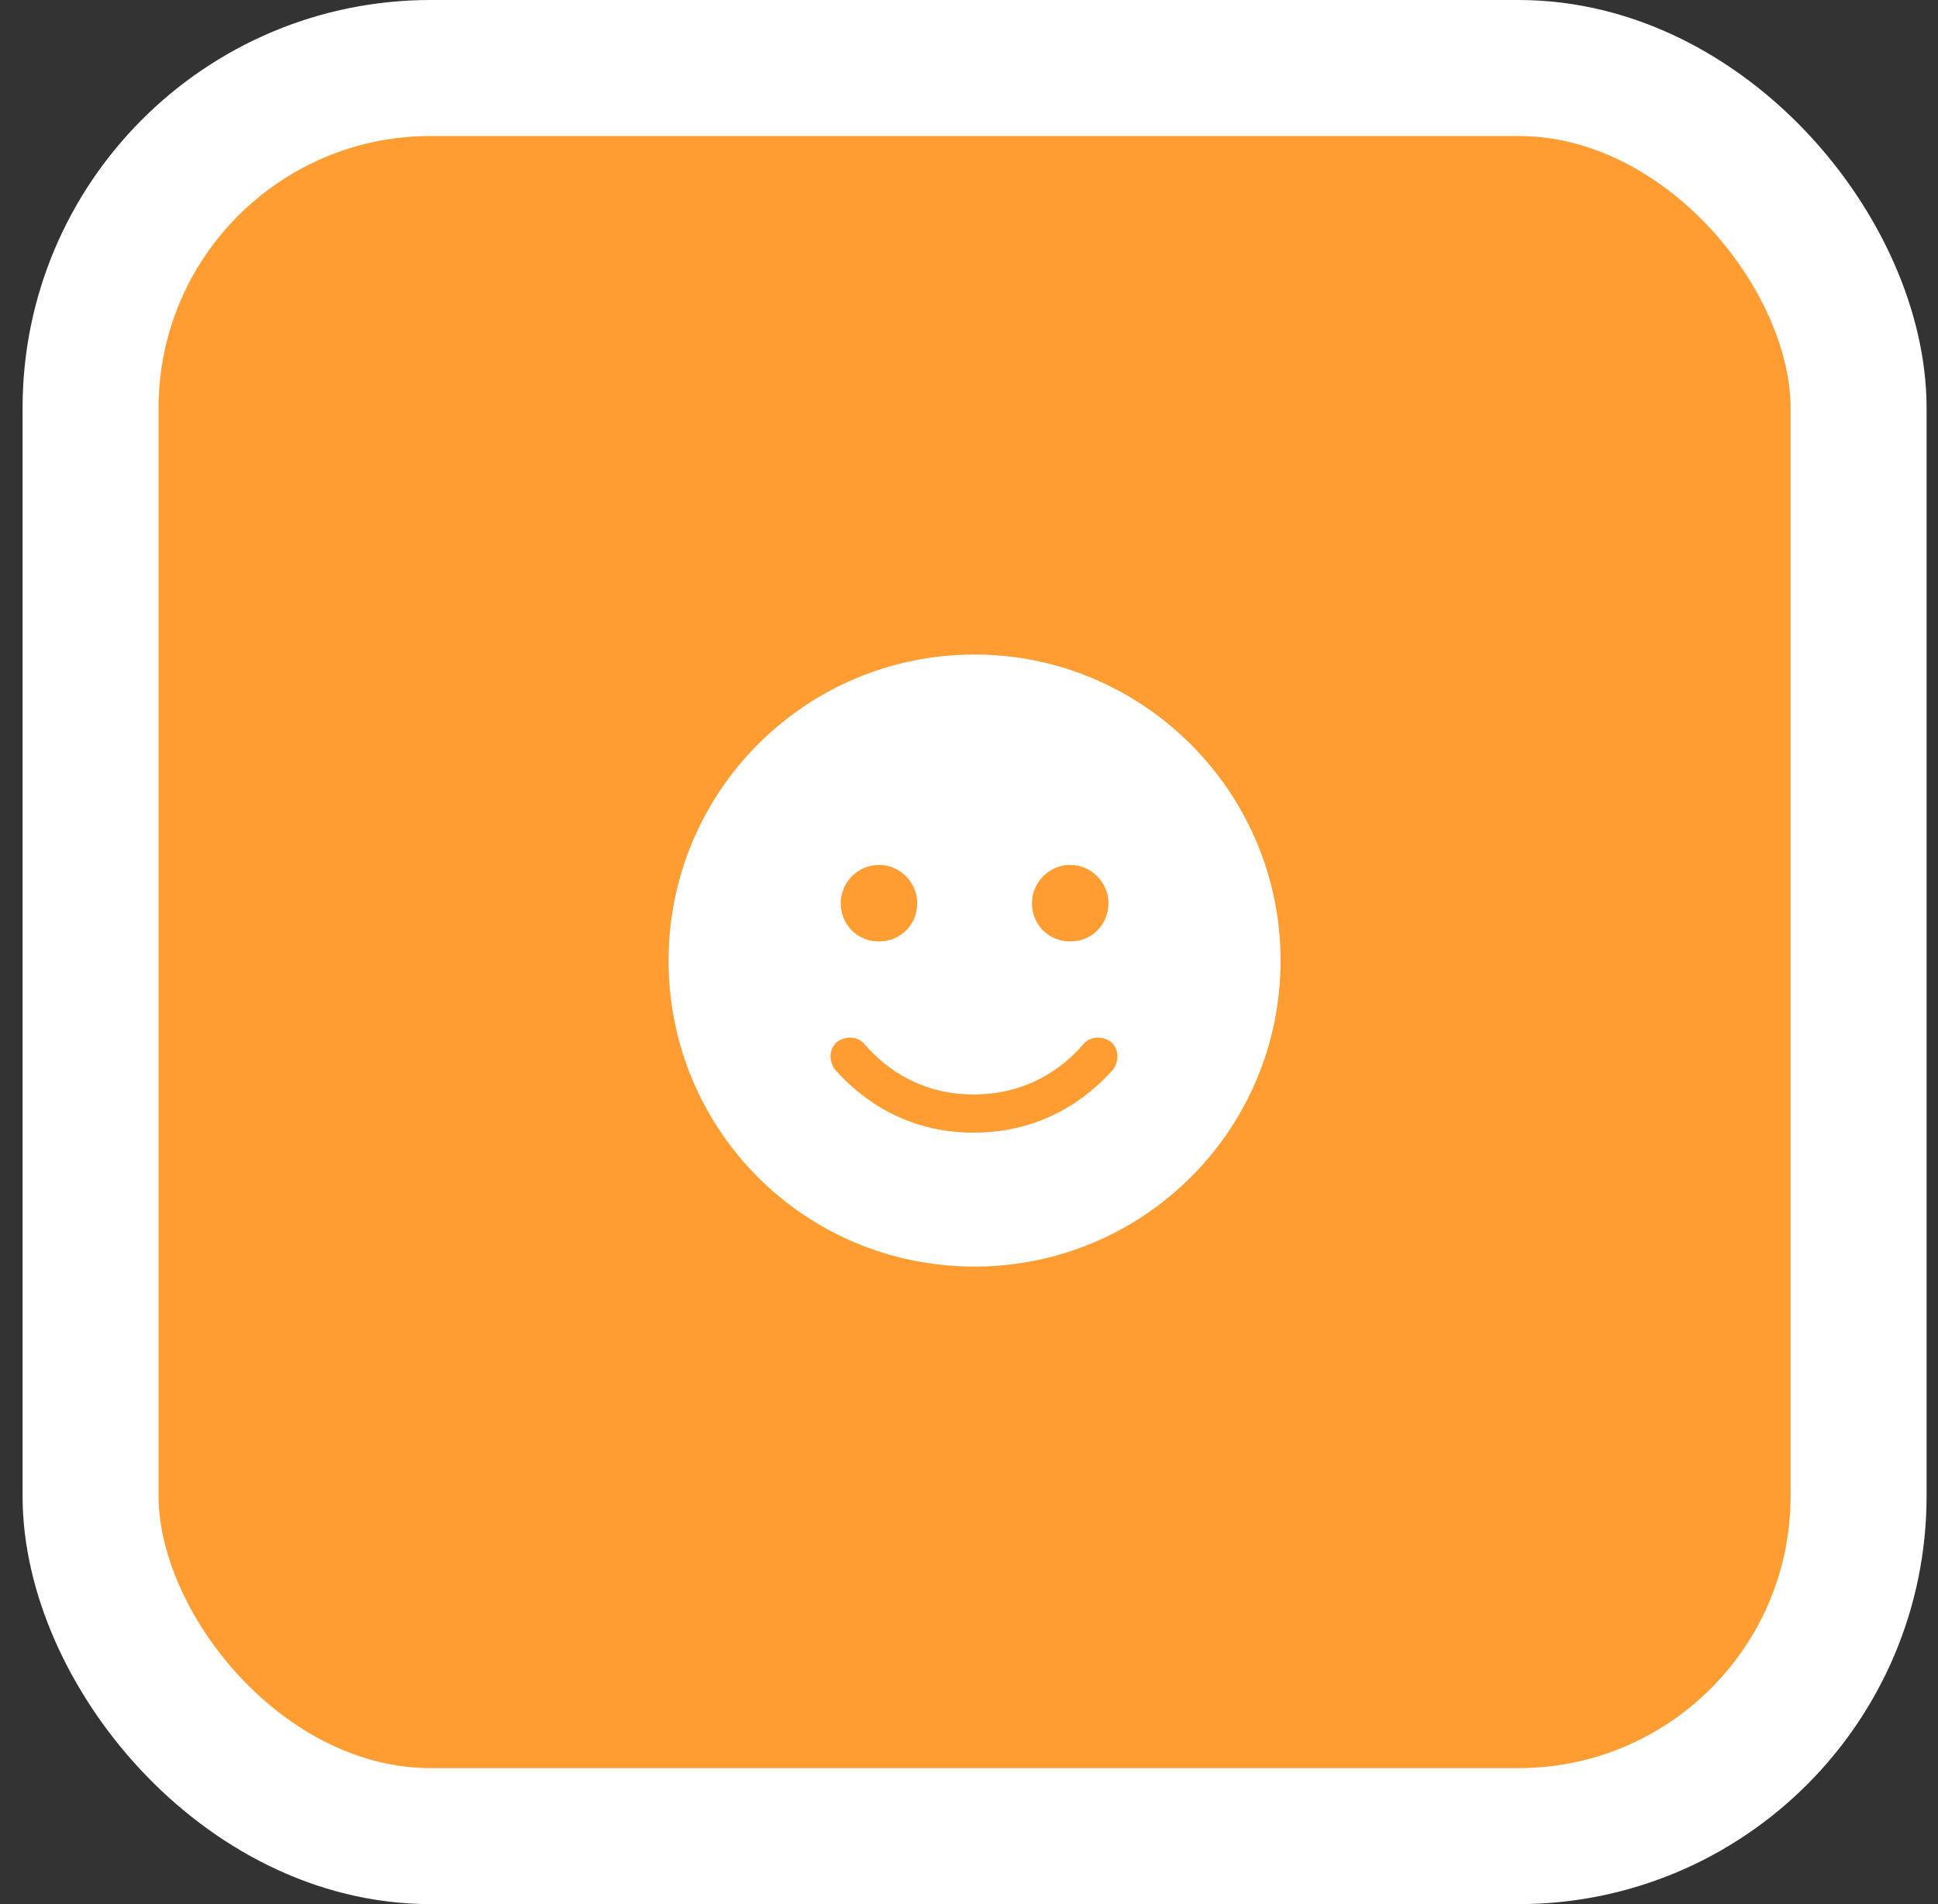 <svg width="57" height="56" viewBox="0 0 57 56" fill="none" xmlns="http://www.w3.org/2000/svg">
<rect x="0" y="0" width="57" height="56" fill="#333333" stroke="none"/>
<rect x="2.664" y="2" width="52" height="52" rx="10" fill="#FF9C32"/>
<rect x="2.664" y="2" width="52" height="52" rx="10" stroke="white" stroke-width="4"/>
<path d="M19.664 28.25C19.664 23.293 23.672 19.25 28.664 19.25C33.621 19.25 37.664 23.293 37.664 28.25C37.664 33.242 33.621 37.25 28.664 37.25C23.672 37.25 19.664 33.242 19.664 28.25ZM25.43 30.711C25.219 30.465 24.867 30.465 24.621 30.641C24.375 30.852 24.375 31.203 24.551 31.449C25.359 32.363 26.695 33.312 28.629 33.312C30.598 33.312 31.934 32.363 32.742 31.449C32.918 31.203 32.918 30.852 32.672 30.641C32.426 30.465 32.074 30.465 31.863 30.711C31.23 31.449 30.176 32.188 28.629 32.188C27.117 32.188 26.062 31.449 25.43 30.711ZM25.852 25.438C25.219 25.438 24.727 25.965 24.727 26.562C24.727 27.195 25.219 27.688 25.852 27.688C26.484 27.688 26.977 27.195 26.977 26.562C26.977 25.965 26.484 25.438 25.852 25.438ZM31.477 27.688C32.109 27.688 32.602 27.195 32.602 26.562C32.602 25.965 32.109 25.438 31.477 25.438C30.844 25.438 30.352 25.965 30.352 26.562C30.352 27.195 30.844 27.688 31.477 27.688Z" fill="white"/>
</svg>
